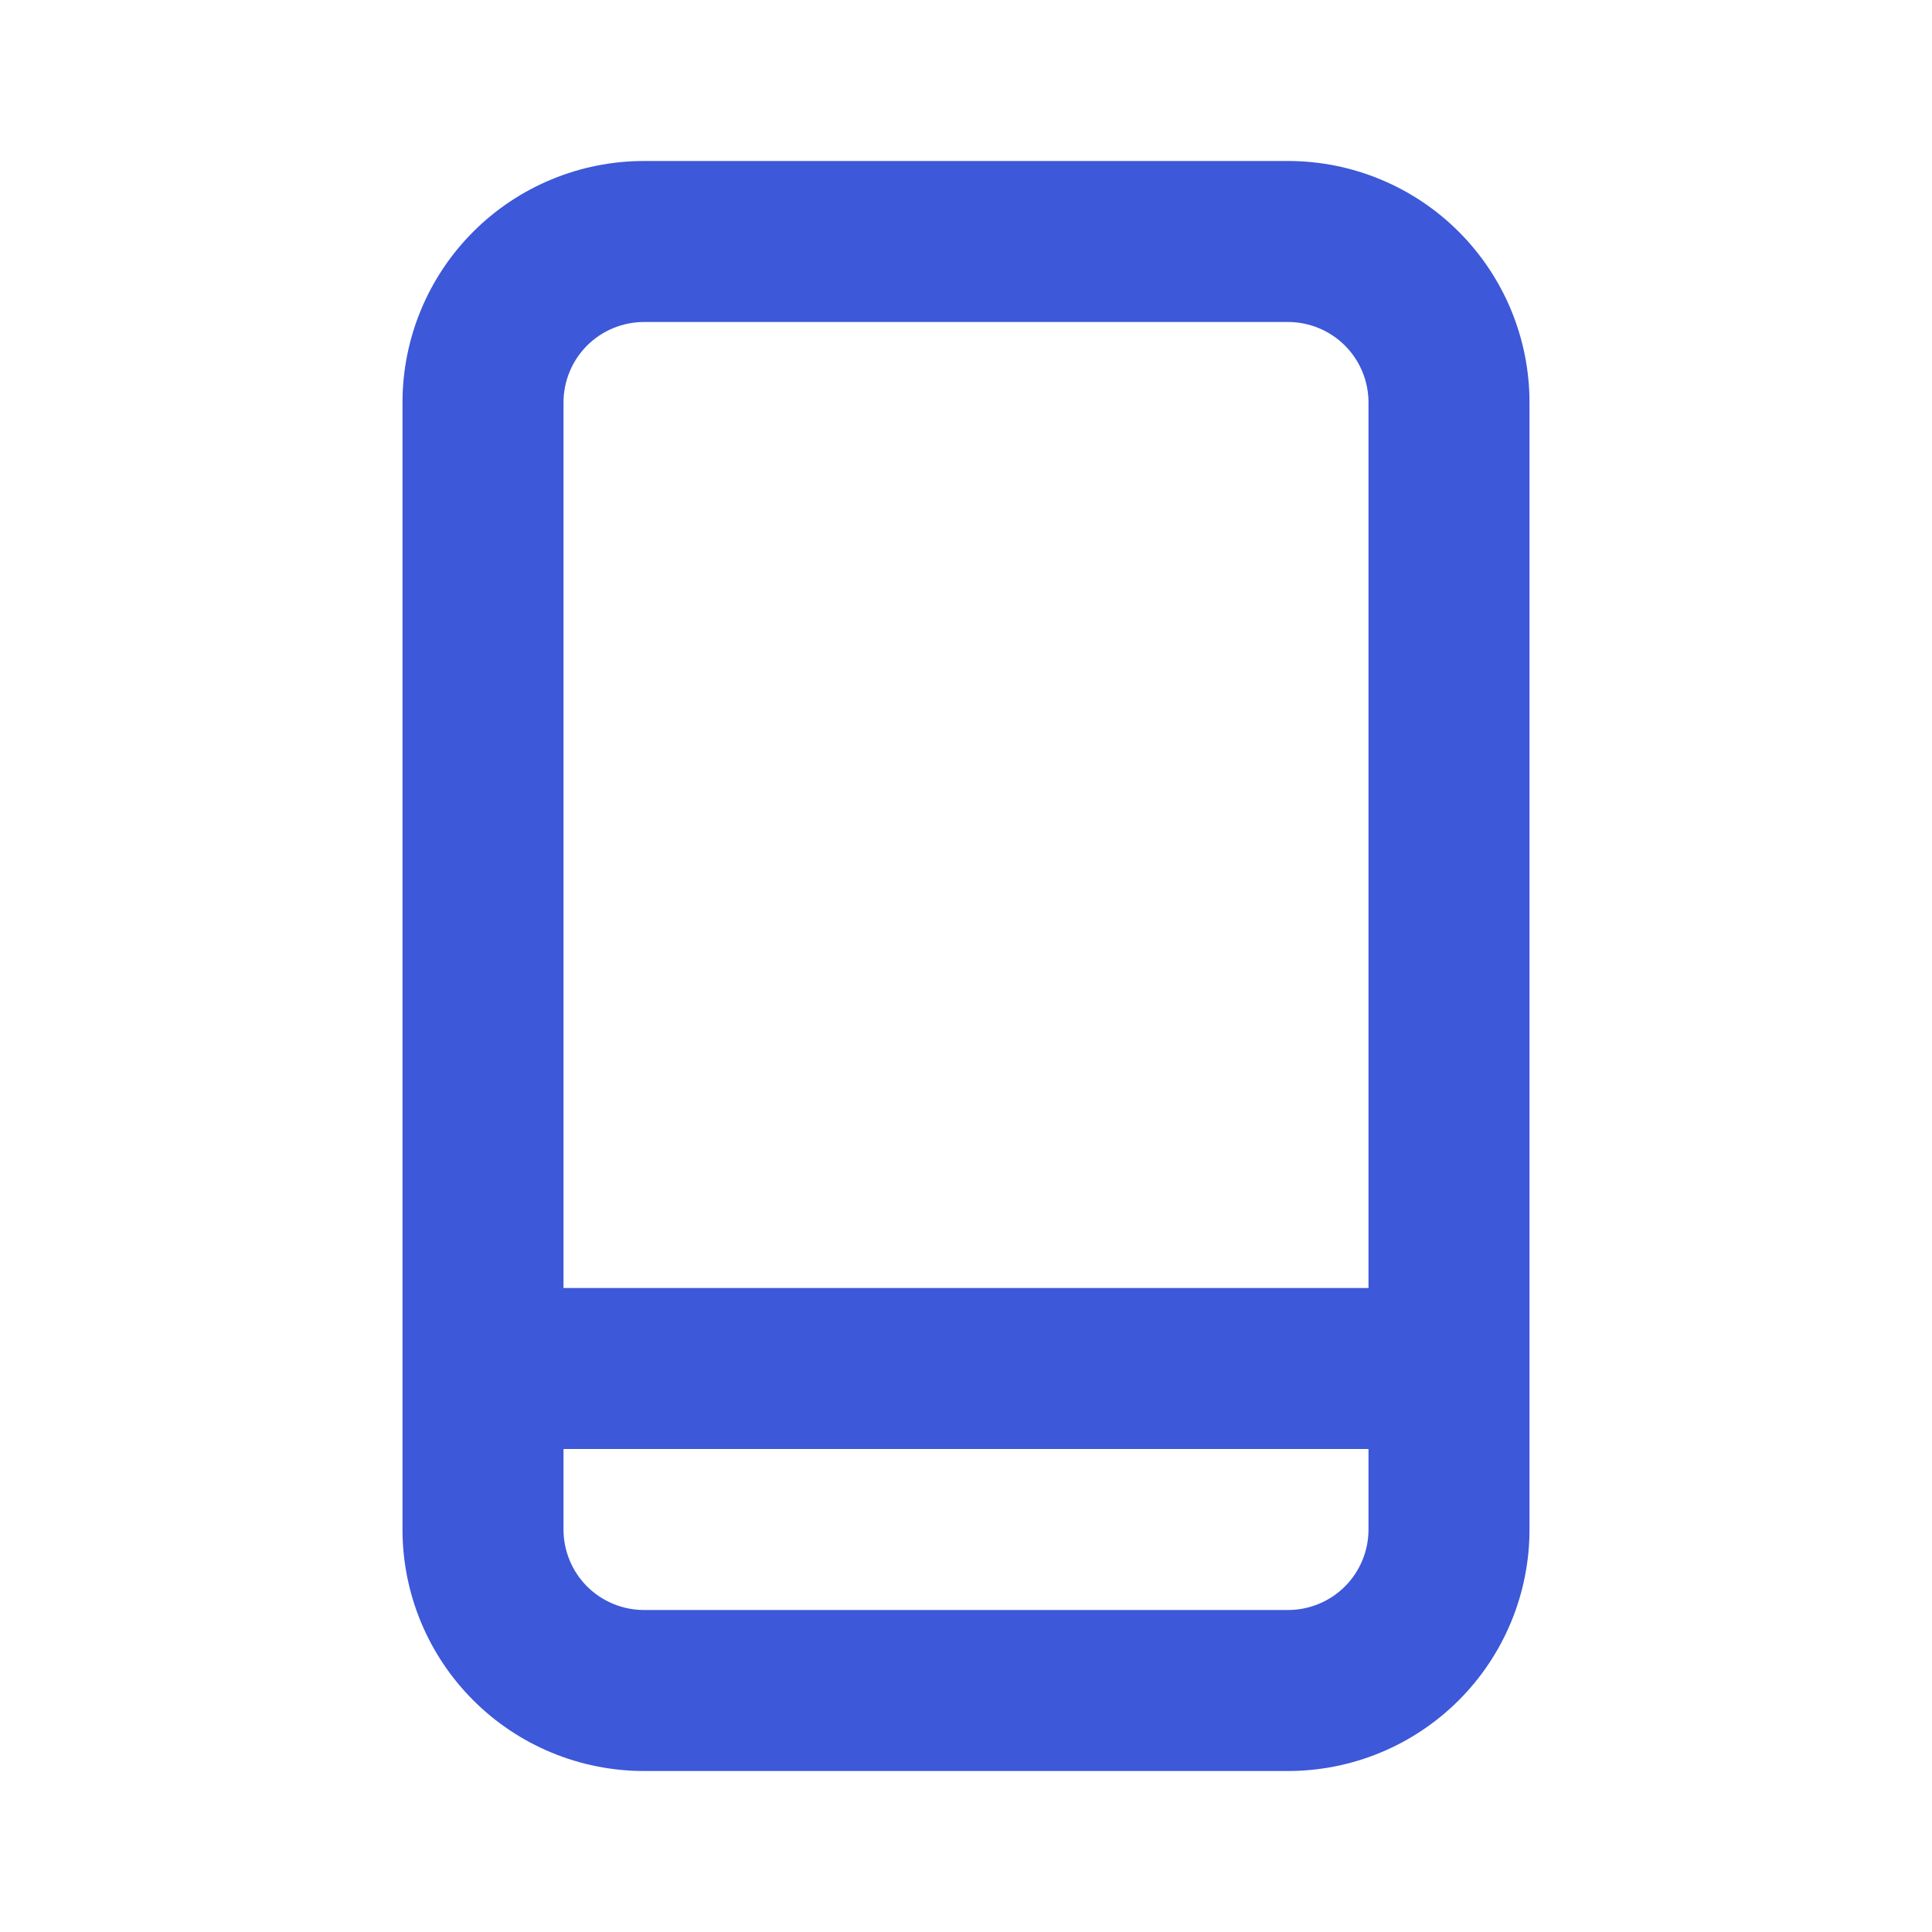 <svg width="36" height="36" viewBox="0 0 36 36" fill="none" xmlns="http://www.w3.org/2000/svg">
<path d="M24 3H12C10.806 3 9.662 3.474 8.818 4.318C7.974 5.162 7.5 6.307 7.5 7.5V28.5C7.5 29.694 7.974 30.838 8.818 31.682C9.662 32.526 10.806 33 12 33H24C25.194 33 26.338 32.526 27.182 31.682C28.026 30.838 28.5 29.694 28.5 28.5V7.5C28.5 6.307 28.026 5.162 27.182 4.318C26.338 3.474 25.194 3 24 3ZM25.5 28.5C25.5 28.898 25.342 29.279 25.061 29.561C24.779 29.842 24.398 30 24 30H12C11.602 30 11.221 29.842 10.939 29.561C10.658 29.279 10.5 28.898 10.5 28.5V27H25.5V28.5ZM25.5 24H10.5V7.5C10.5 7.102 10.658 6.721 10.939 6.439C11.221 6.158 11.602 6 12 6H24C24.398 6 24.779 6.158 25.061 6.439C25.342 6.721 25.5 7.102 25.5 7.5V24Z" fill="#3D58D8"/>
</svg>
